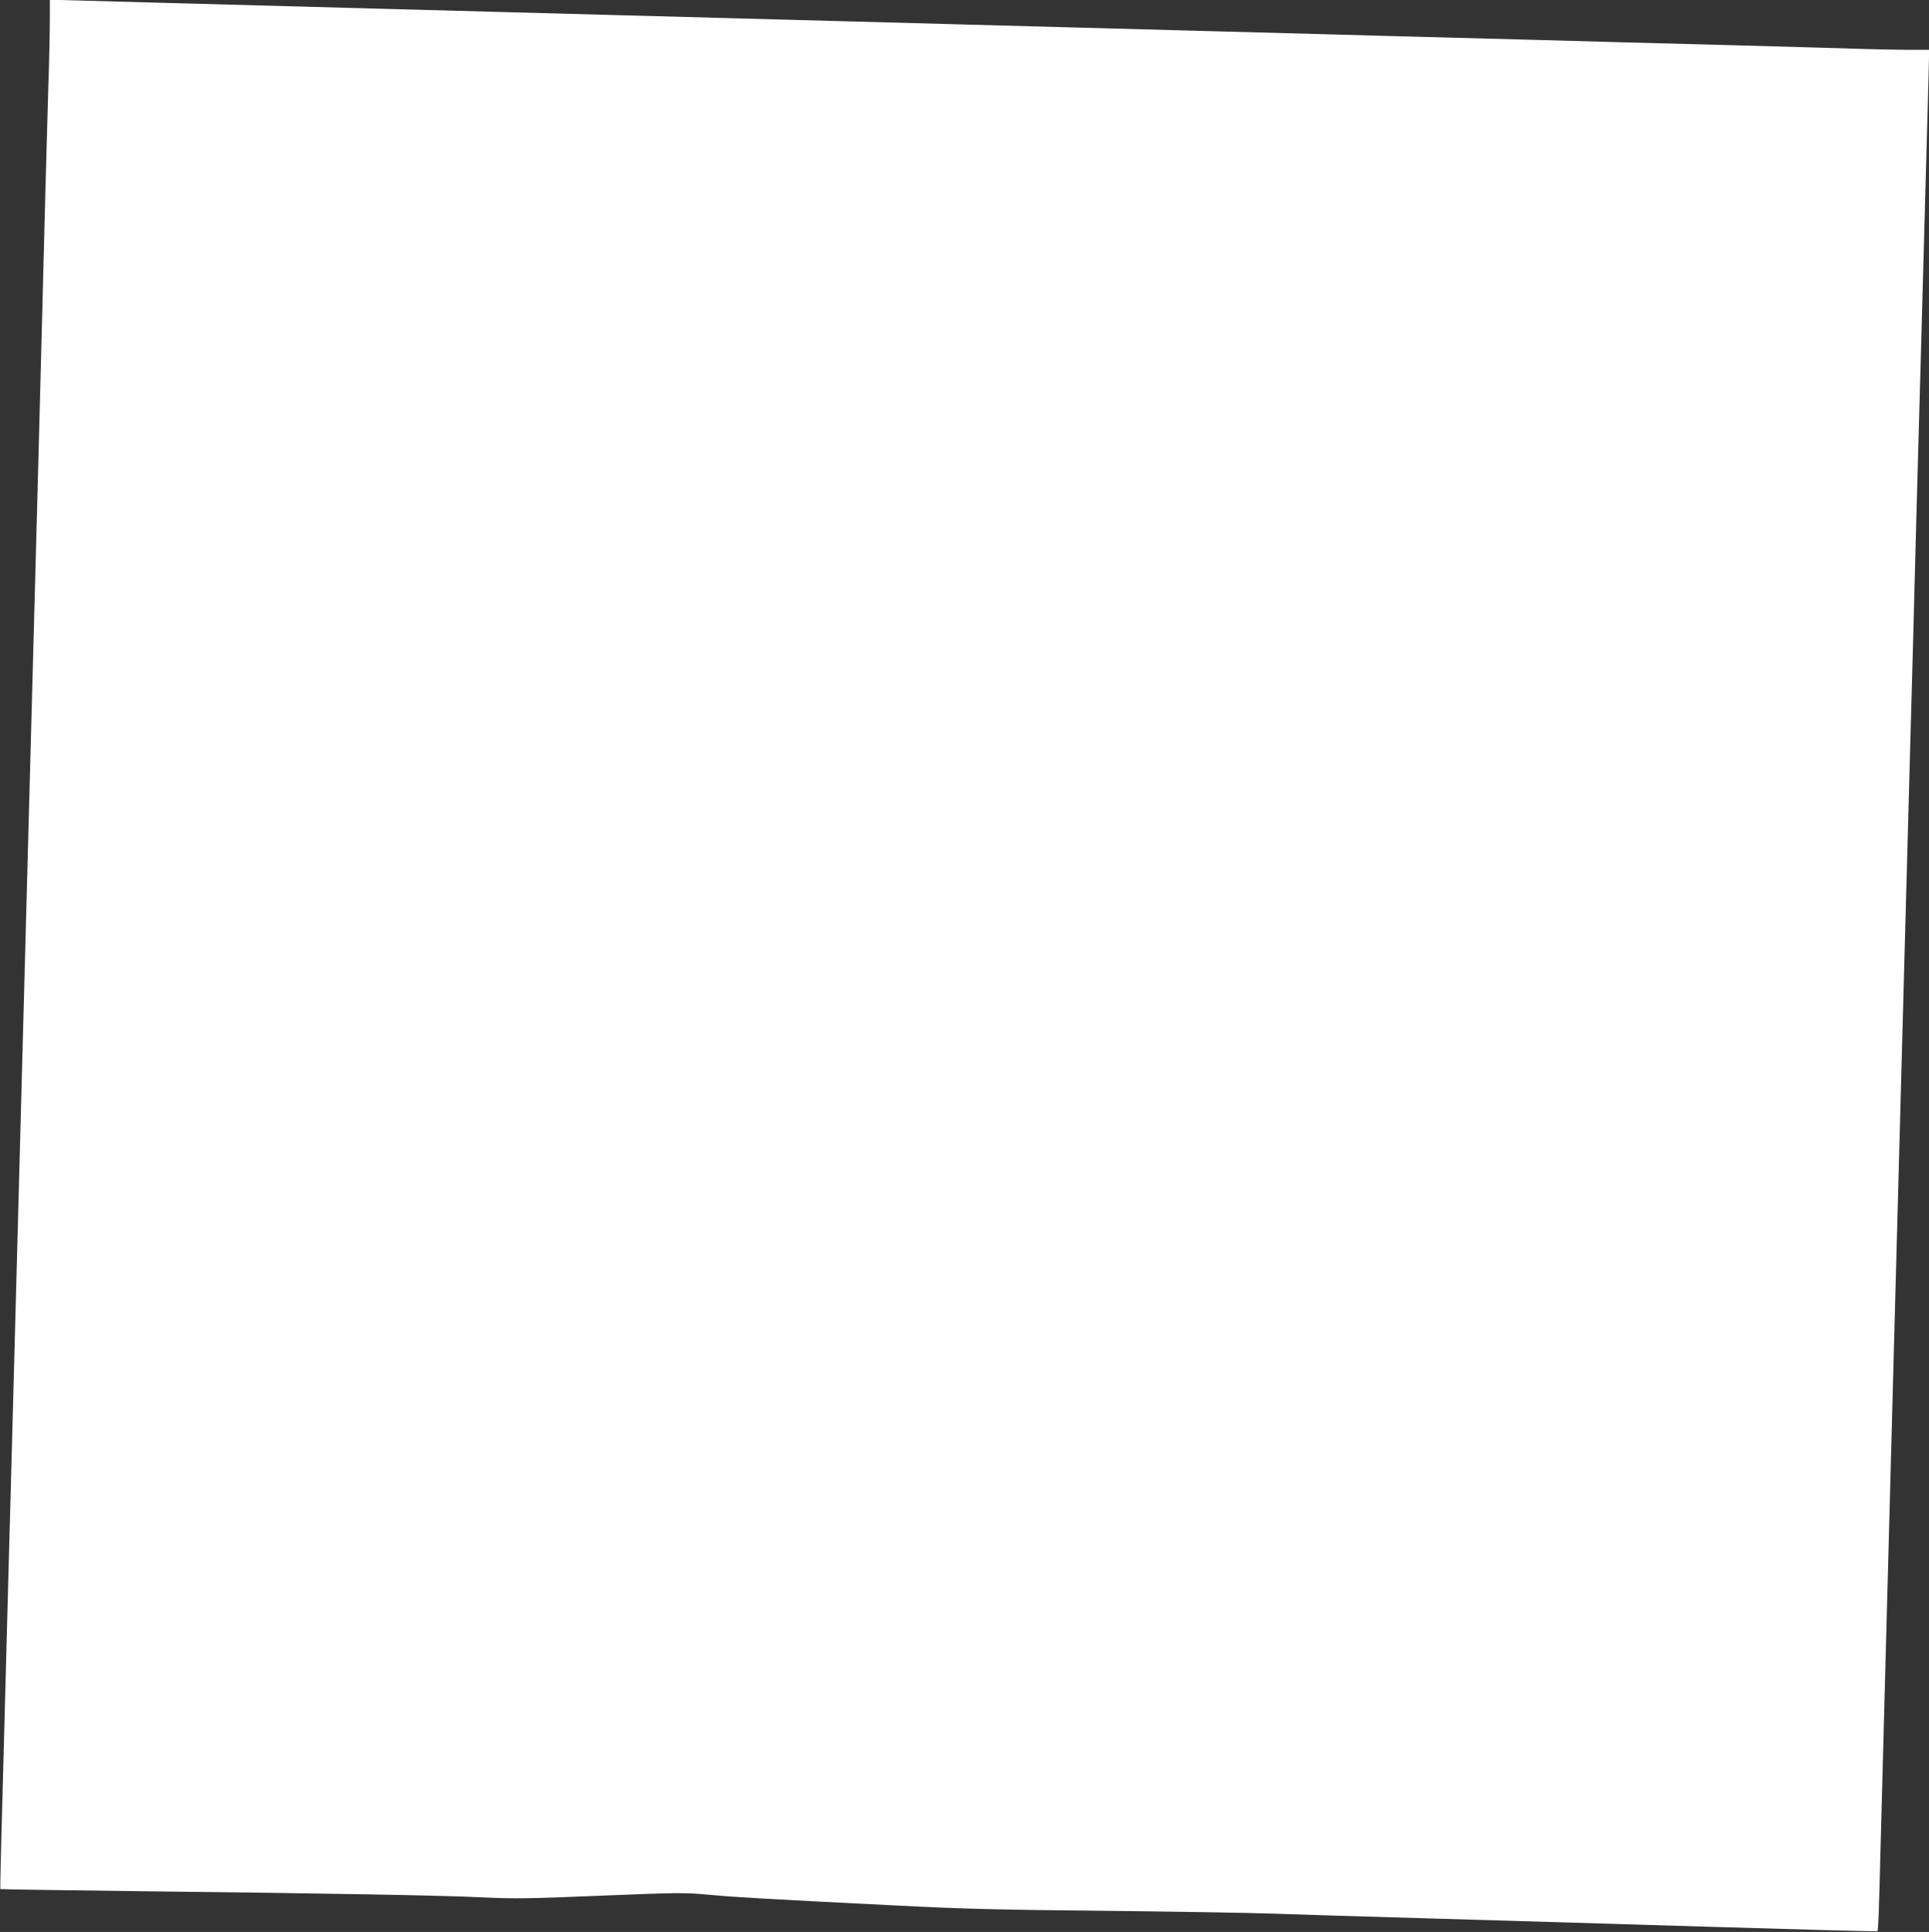 <?xml version="1.0" standalone="no"?>
<!DOCTYPE svg PUBLIC "-//W3C//DTD SVG 20010904//EN"
 "http://www.w3.org/TR/2001/REC-SVG-20010904/DTD/svg10.dtd">
<svg version="1.0" xmlns="http://www.w3.org/2000/svg"
 width="1278pt" height="1280pt" viewBox="0 0 1278 1280"
 preserveAspectRatio="xMidYMid meet">
<rect x="0" y="0" width="1278" height="1280" fill="#333333" stroke="none"/>
<g transform="translate(0,1280) scale(0.1,-0.1)"
fill="#ffffff" stroke="none">
<path d="M330 12670 c0 -73 -4 -275 -10 -449 -10 -350 -25 -877 -40 -1486 -11
-436 -24 -935 -110 -4125 -46 -1710 -61 -2285 -80 -2985 -11 -407 -24 -904
-30 -1105 -5 -201 -14 -536 -20 -745 -6 -209 -17 -629 -25 -934 -9 -304 -14
-555 -13 -557 2 -2 409 -8 903 -14 1319 -15 2019 -28 2290 -41 212 -10 304 -9
785 11 517 21 555 21 720 6 183 -17 401 -29 1260 -72 411 -21 682 -28 1345
-34 457 -5 967 -13 1135 -19 168 -6 622 -20 1010 -31 388 -11 1218 -36 1844
-55 627 -19 1141 -33 1144 -30 6 6 10 99 22 585 15 560 147 5509 160 5960 6
206 15 537 20 735 5 198 14 529 20 735 6 206 22 794 35 1305 14 512 30 1081
35 1265 5 184 14 511 20 725 6 215 15 541 20 725 5 184 10 356 10 383 l0 47
-132 0 c-73 0 -272 4 -443 10 -170 5 -490 14 -710 20 -220 6 -560 15 -755 20
-356 10 -797 22 -1485 40 -347 10 -554 15 -1475 40 -203 6 -536 15 -740 20
-203 6 -536 15 -740 20 -203 6 -536 15 -740 20 -203 6 -535 14 -738 20 -202 5
-538 14 -747 20 -209 6 -542 15 -740 20 -198 5 -531 14 -740 20 -1686 46
-1819 49 -2052 56 l-213 6 0 -132z"/>
</g>
</svg>
